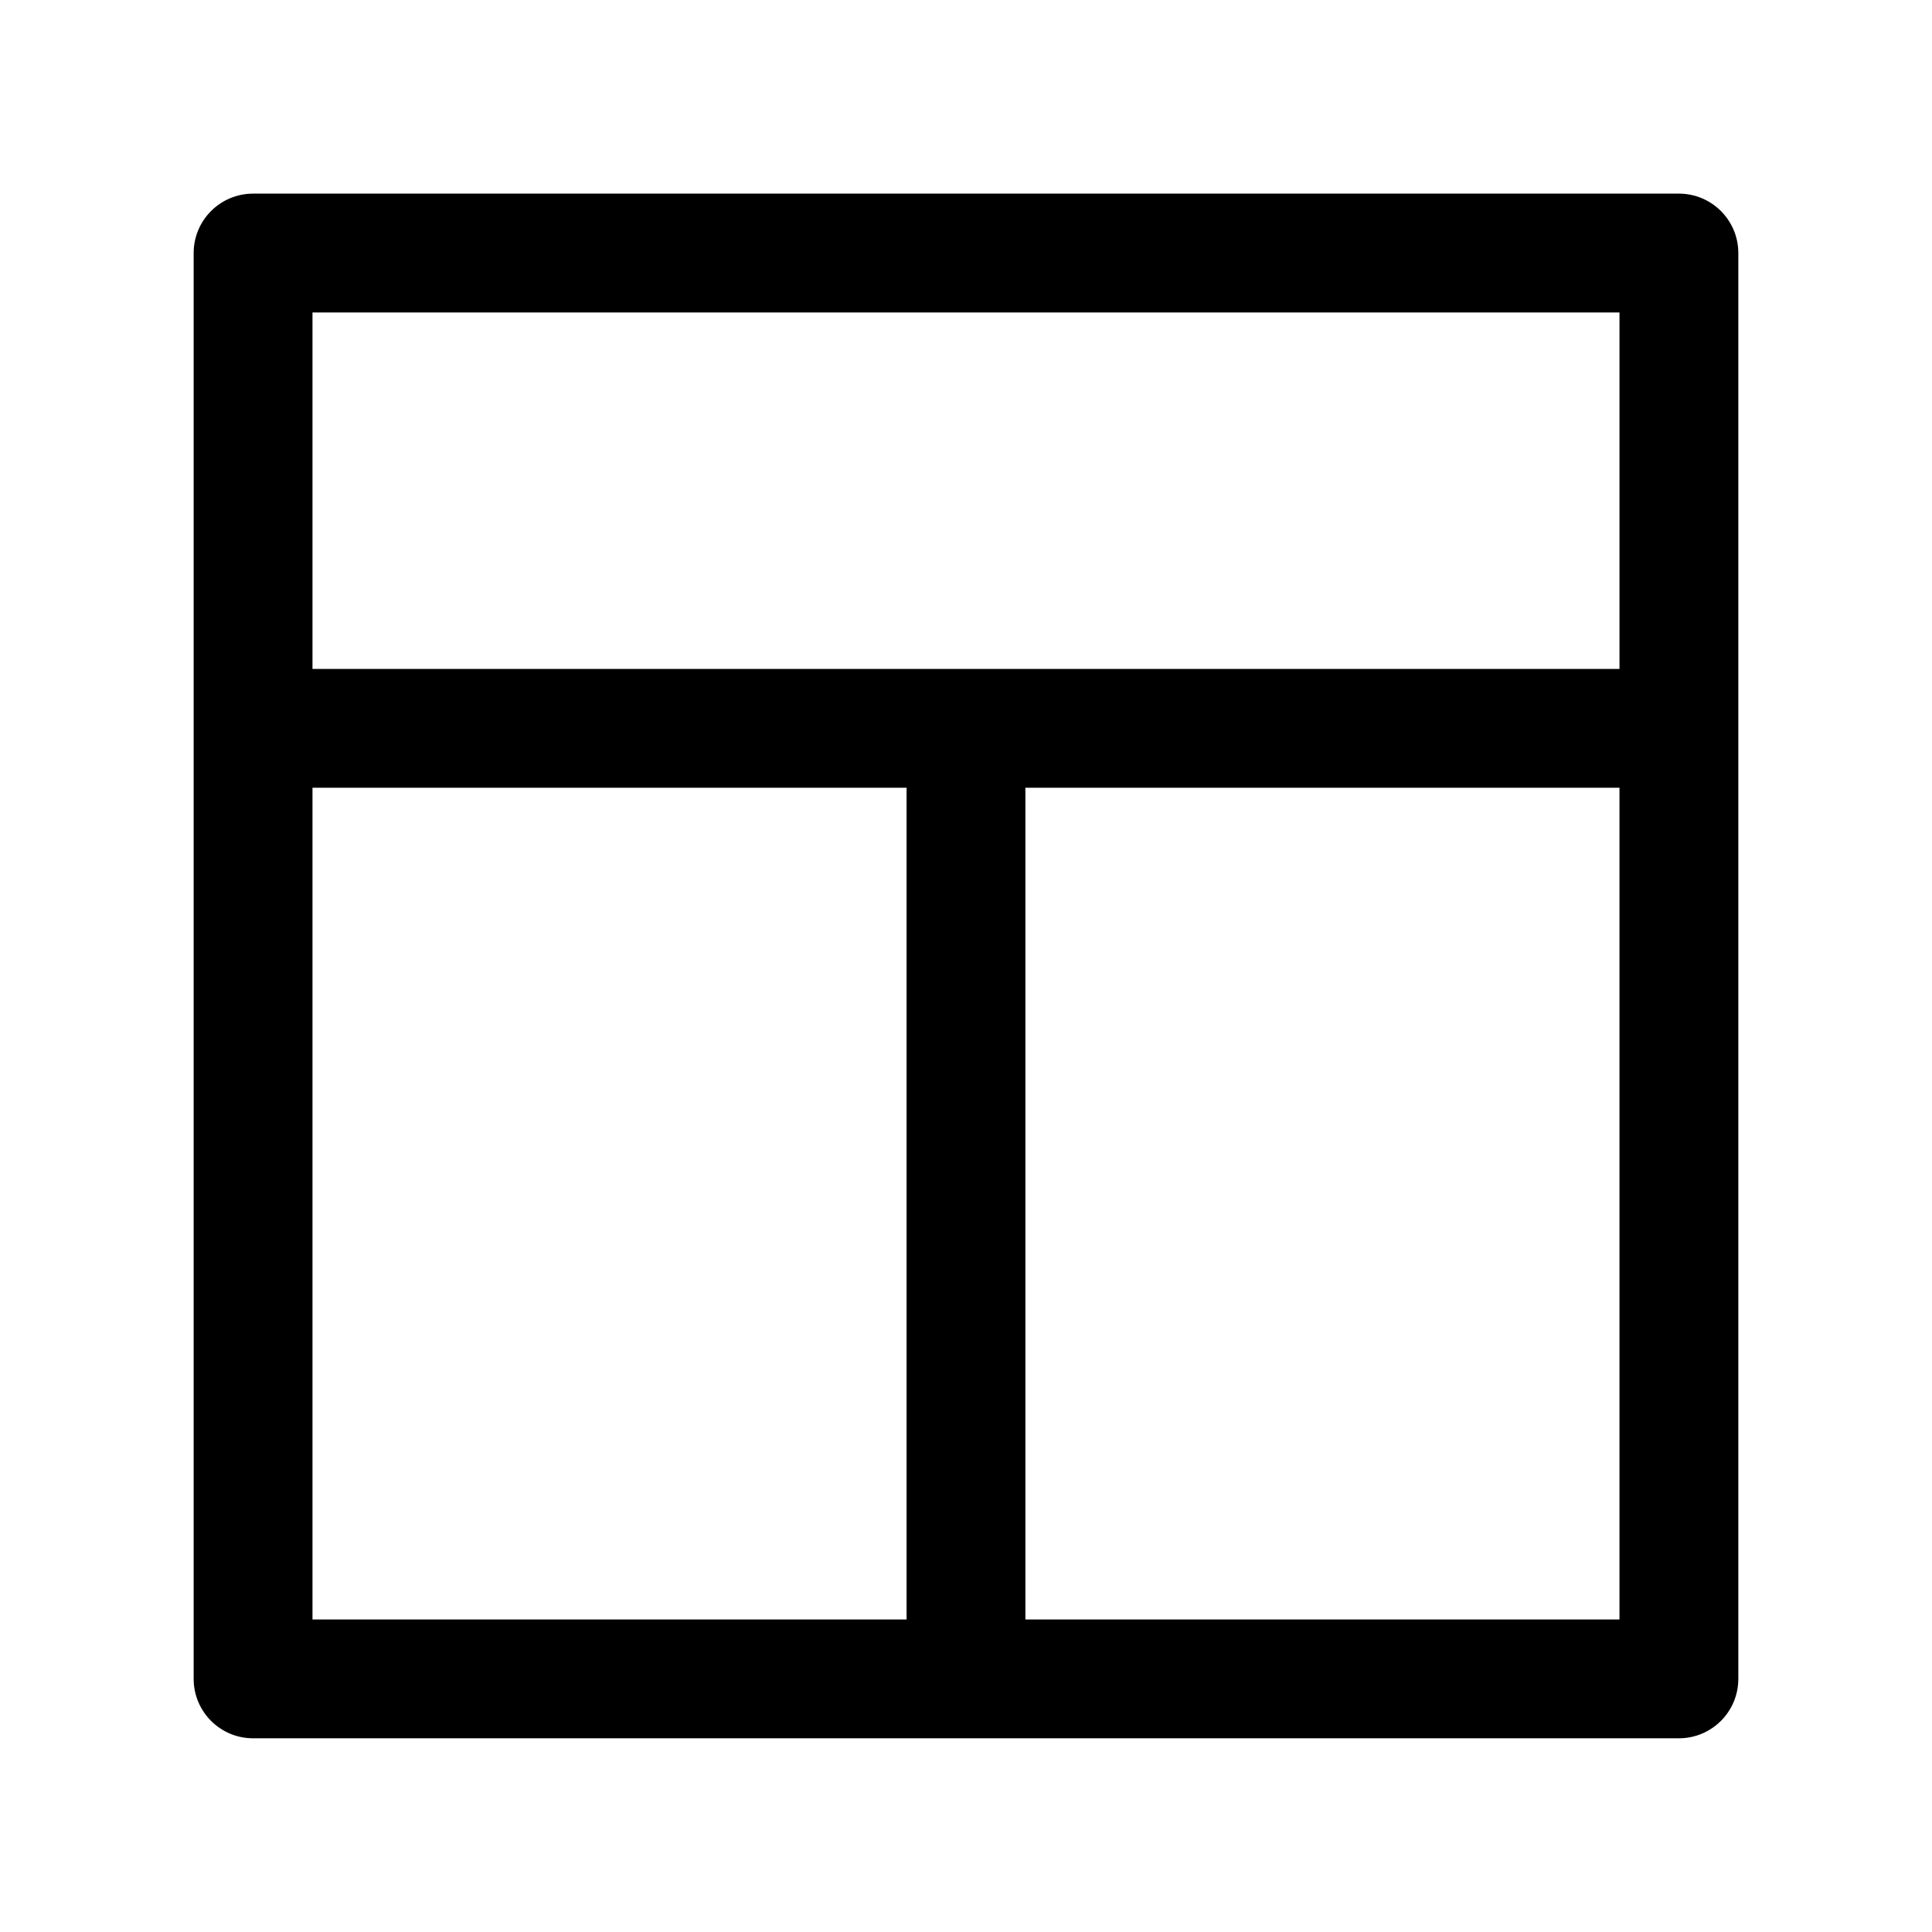 <?xml version="1.0" encoding="UTF-8"?>
<!-- Uploaded to: SVG Repo, www.svgrepo.com, Generator: SVG Repo Mixer Tools -->
<svg fill="#000000" width="800px" height="800px" version="1.1" viewBox="144 144 512 512" xmlns="http://www.w3.org/2000/svg">
 <path d="m415.74 573.18h157.44v-220.42h-157.44zm-31.488 0v-220.42h-157.44v220.42zm188.93-251.91v-94.465h-346.37v94.465zm-377.86-110.21c0-8.695 7.051-15.746 15.746-15.746h377.86c8.695 0 15.746 7.051 15.746 15.746v377.86c0 8.695-7.051 15.746-15.746 15.746h-377.86c-8.695 0-15.746-7.051-15.746-15.746z"/>
</svg>